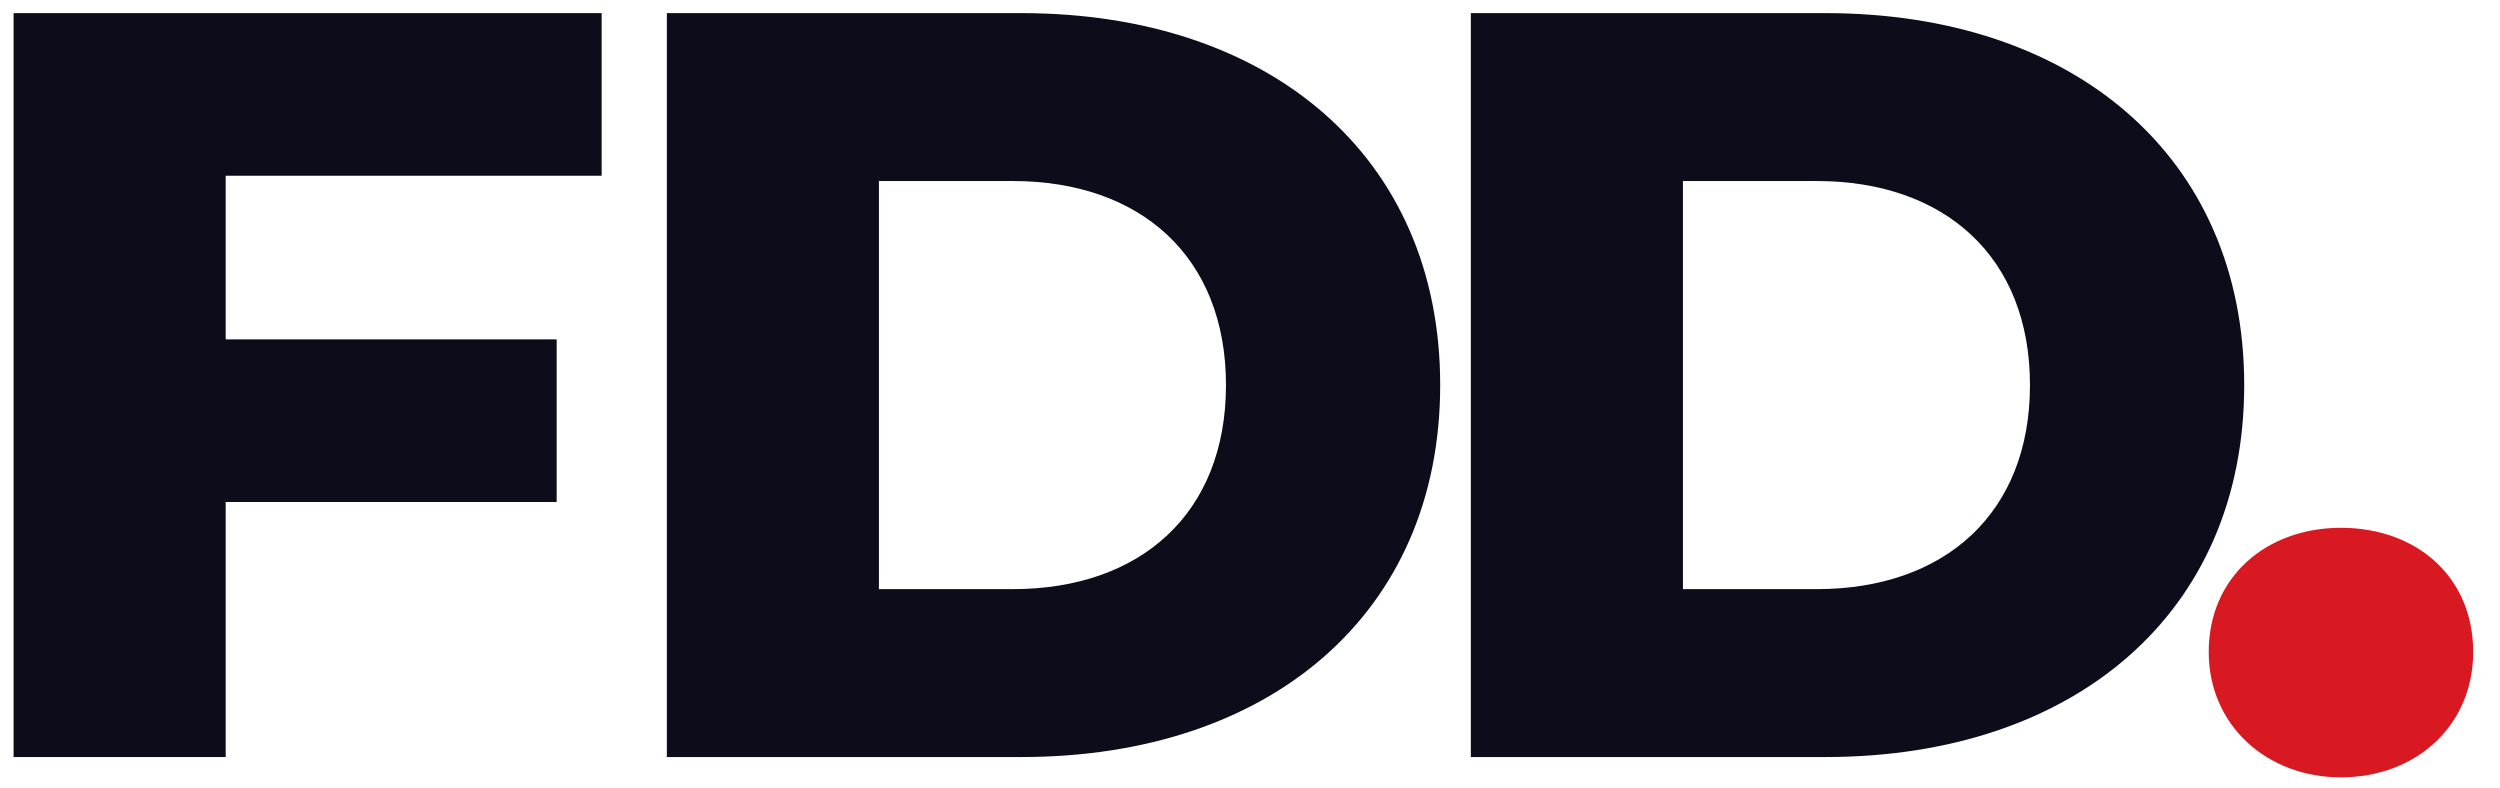 <svg width="92" height="29" viewBox="0 0 92 29" fill="none" xmlns="http://www.w3.org/2000/svg">
    <path
        d="M86.147 28.606C83.415 28.606 81.281 26.688 81.281 23.994C81.281 21.219 83.415 19.423 86.147 19.423C88.922 19.423 91.013 21.219 91.013 23.994C91.013 26.688 88.922 28.606 86.147 28.606Z"
        fill="#D81921" />
    <path
        d="M24.54 27.859V0.483H37.587C46.732 0.483 52.999 5.763 52.999 14.171C52.999 22.579 46.732 27.859 37.587 27.859H24.54ZM32.344 21.68H37.272C41.962 21.68 45.116 18.903 45.116 14.171C45.116 9.439 41.962 6.662 37.272 6.662H32.344V21.68Z"
        fill="#0C0C1A" />
    <path
        d="M54.127 27.859V0.483H67.174C76.319 0.483 82.587 5.763 82.587 14.171C82.587 22.579 76.319 27.859 67.174 27.859H54.127ZM61.932 21.68H66.859C71.55 21.68 74.703 18.903 74.703 14.171C74.703 9.439 71.55 6.662 66.859 6.662H61.932V21.68Z"
        fill="#0C0C1A" />
    <path d="M22.141 6.467H8.305V12.489H20.485V18.473H8.305V27.859H0.5V0.483H22.141V6.467Z"
        fill="#0C0C1A" />
</svg>